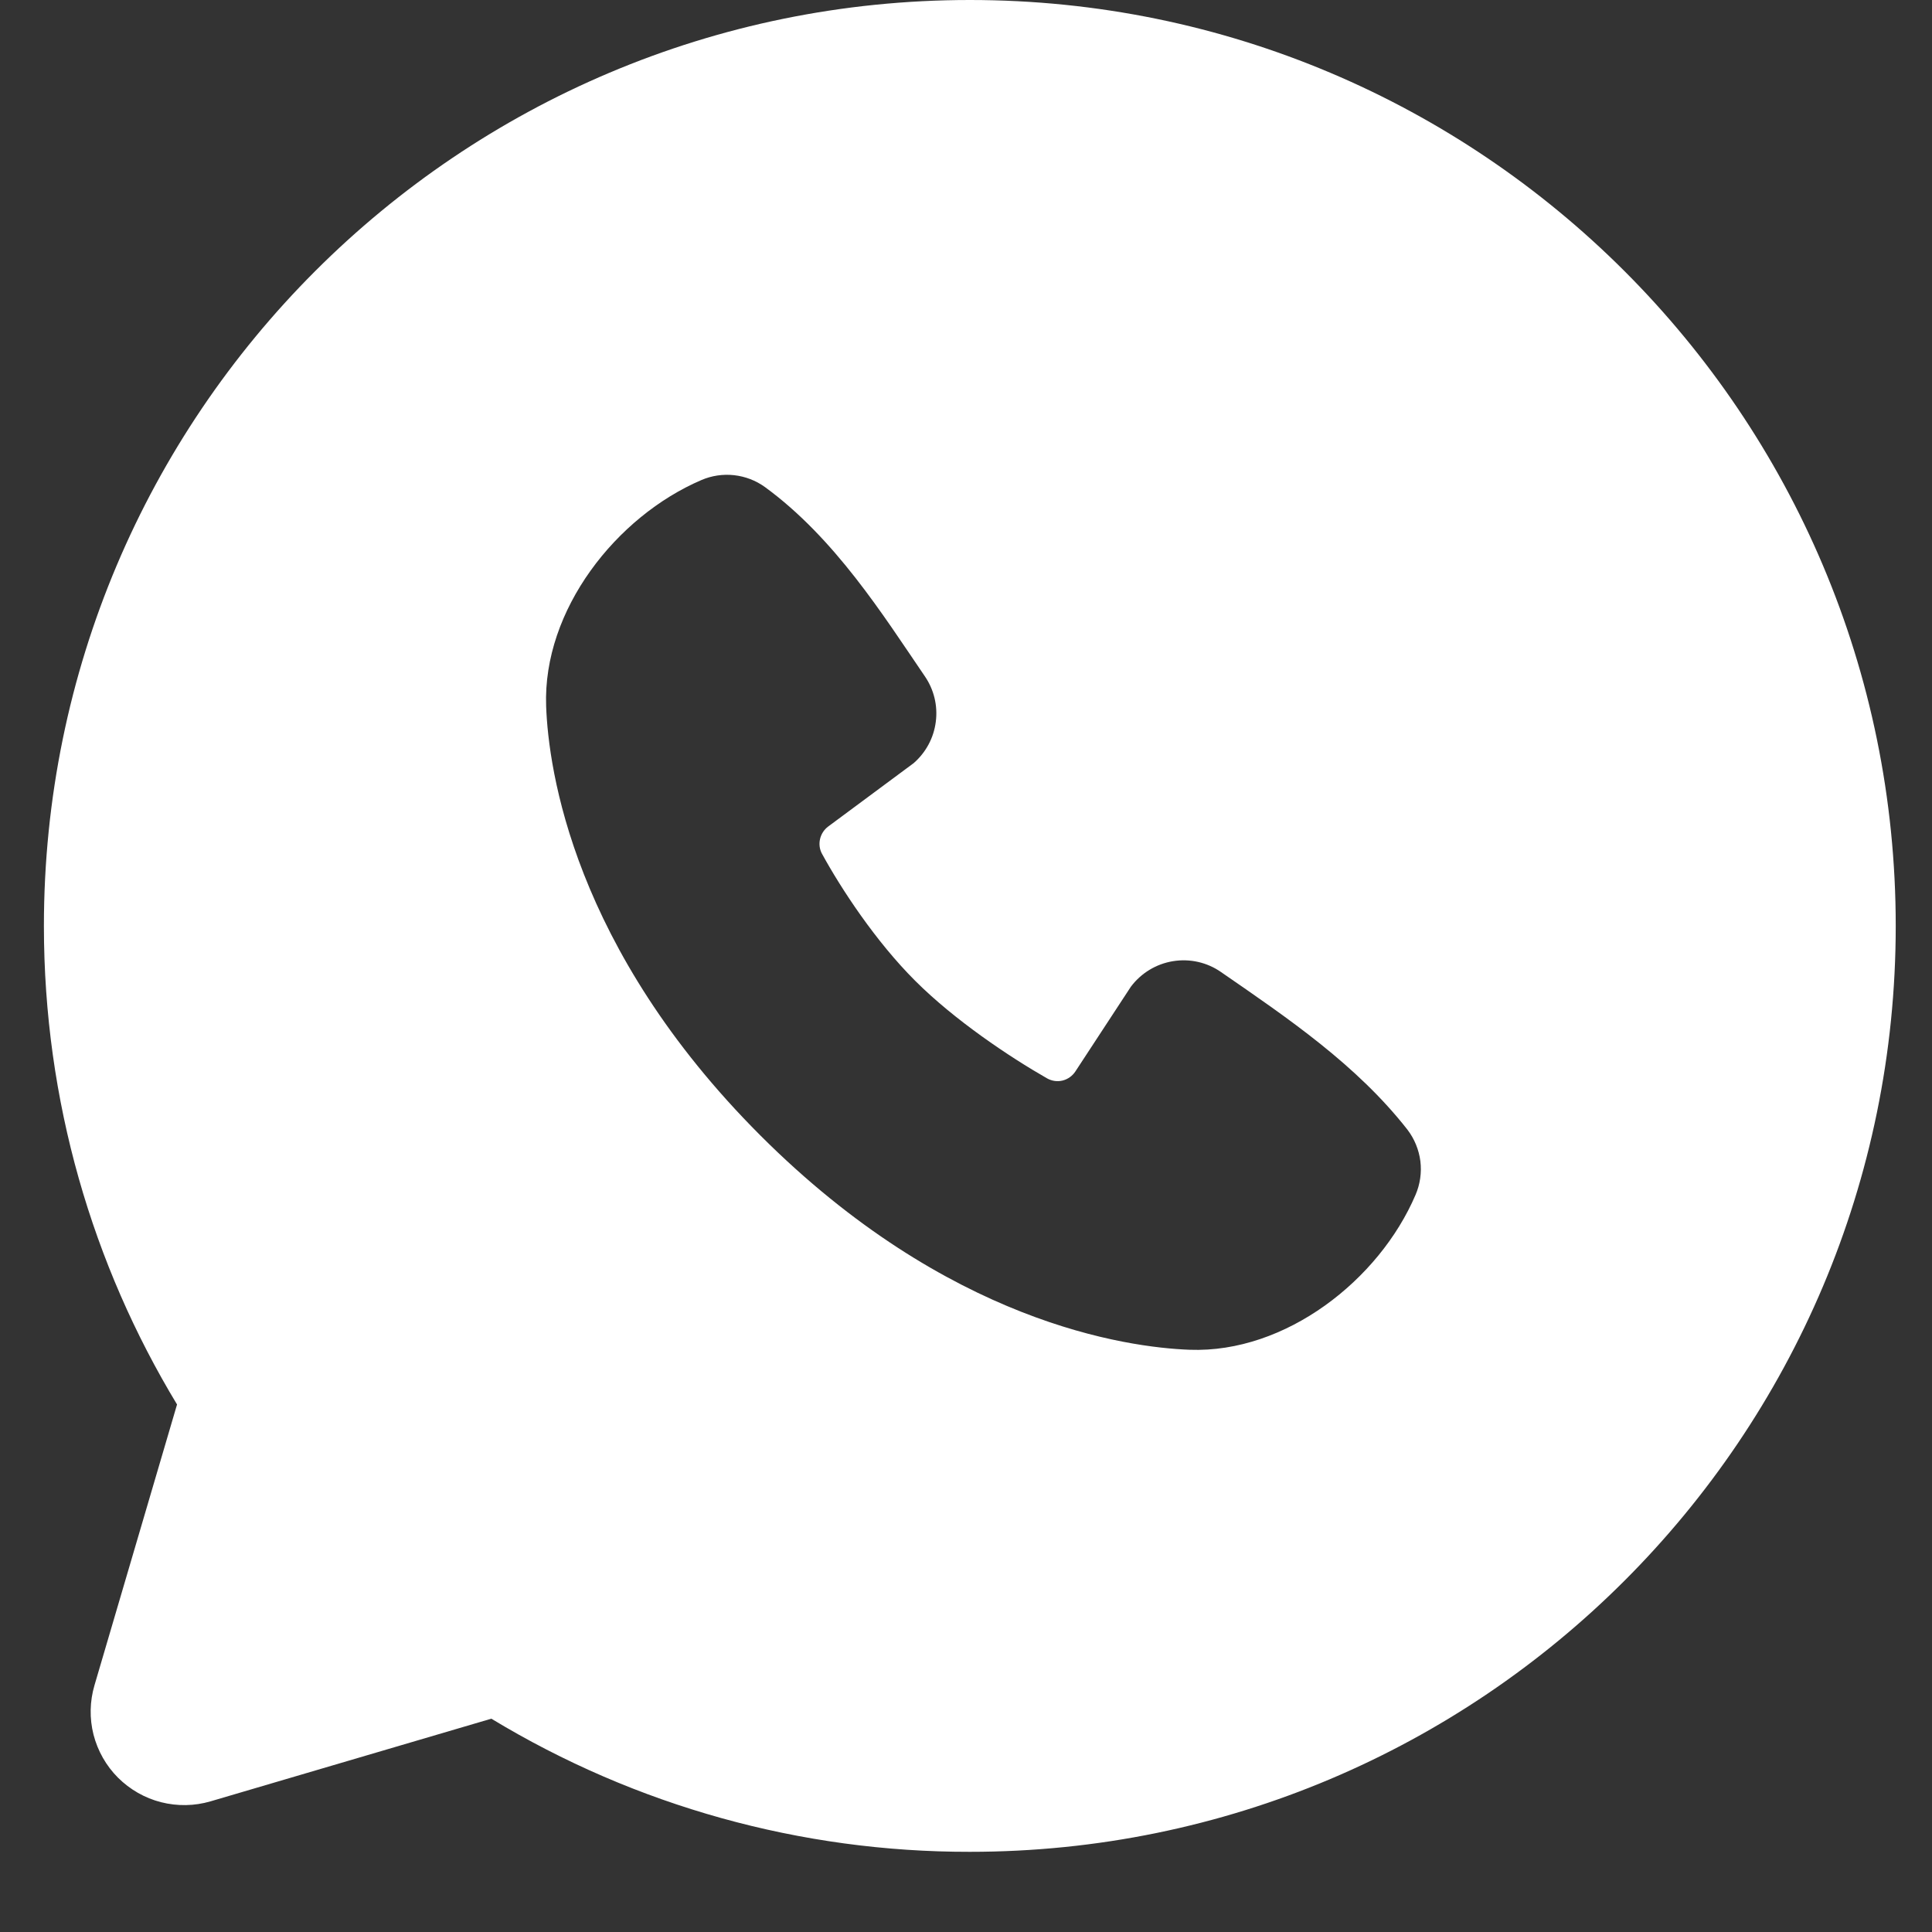 <?xml version="1.0" encoding="UTF-8"?> <svg xmlns="http://www.w3.org/2000/svg" width="22" height="22" viewBox="0 0 22 22" fill="none"><rect x="0" y="0" width="22" height="22" fill="#333333" stroke="none"/><path fill-rule="evenodd" clip-rule="evenodd" d="M11.044 0C5.22 0 0.5 4.72 0.5 10.544C0.5 12.537 1.054 14.403 2.016 15.993L1.076 19.19C1.022 19.373 1.018 19.568 1.065 19.753C1.113 19.939 1.209 20.108 1.344 20.243C1.48 20.378 1.649 20.475 1.834 20.522C2.02 20.569 2.214 20.566 2.398 20.512L5.595 19.571C7.238 20.566 9.123 21.09 11.044 21.087C16.867 21.087 21.587 16.367 21.587 10.544C21.587 4.72 16.867 0 11.044 0ZM8.659 12.93C10.792 15.062 12.828 15.343 13.547 15.37C14.64 15.41 15.705 14.575 16.119 13.606C16.171 13.485 16.19 13.353 16.174 13.222C16.157 13.092 16.107 12.969 16.027 12.864C15.449 12.126 14.668 11.596 13.904 11.069C13.745 10.958 13.549 10.914 13.358 10.945C13.166 10.976 12.995 11.08 12.878 11.235L12.246 12.2C12.212 12.252 12.16 12.289 12.101 12.304C12.041 12.319 11.978 12.31 11.924 12.28C11.495 12.035 10.87 11.617 10.421 11.168C9.971 10.719 9.579 10.122 9.359 9.72C9.332 9.669 9.325 9.61 9.338 9.554C9.351 9.498 9.383 9.448 9.429 9.413L10.404 8.69C10.543 8.569 10.633 8.402 10.656 8.219C10.68 8.036 10.635 7.851 10.53 7.699C10.058 7.007 9.508 6.128 8.709 5.545C8.606 5.471 8.485 5.425 8.359 5.411C8.233 5.397 8.105 5.416 7.988 5.466C7.018 5.881 6.179 6.946 6.219 8.042C6.245 8.761 6.527 10.797 8.659 12.93Z" fill="white"></path></svg> 